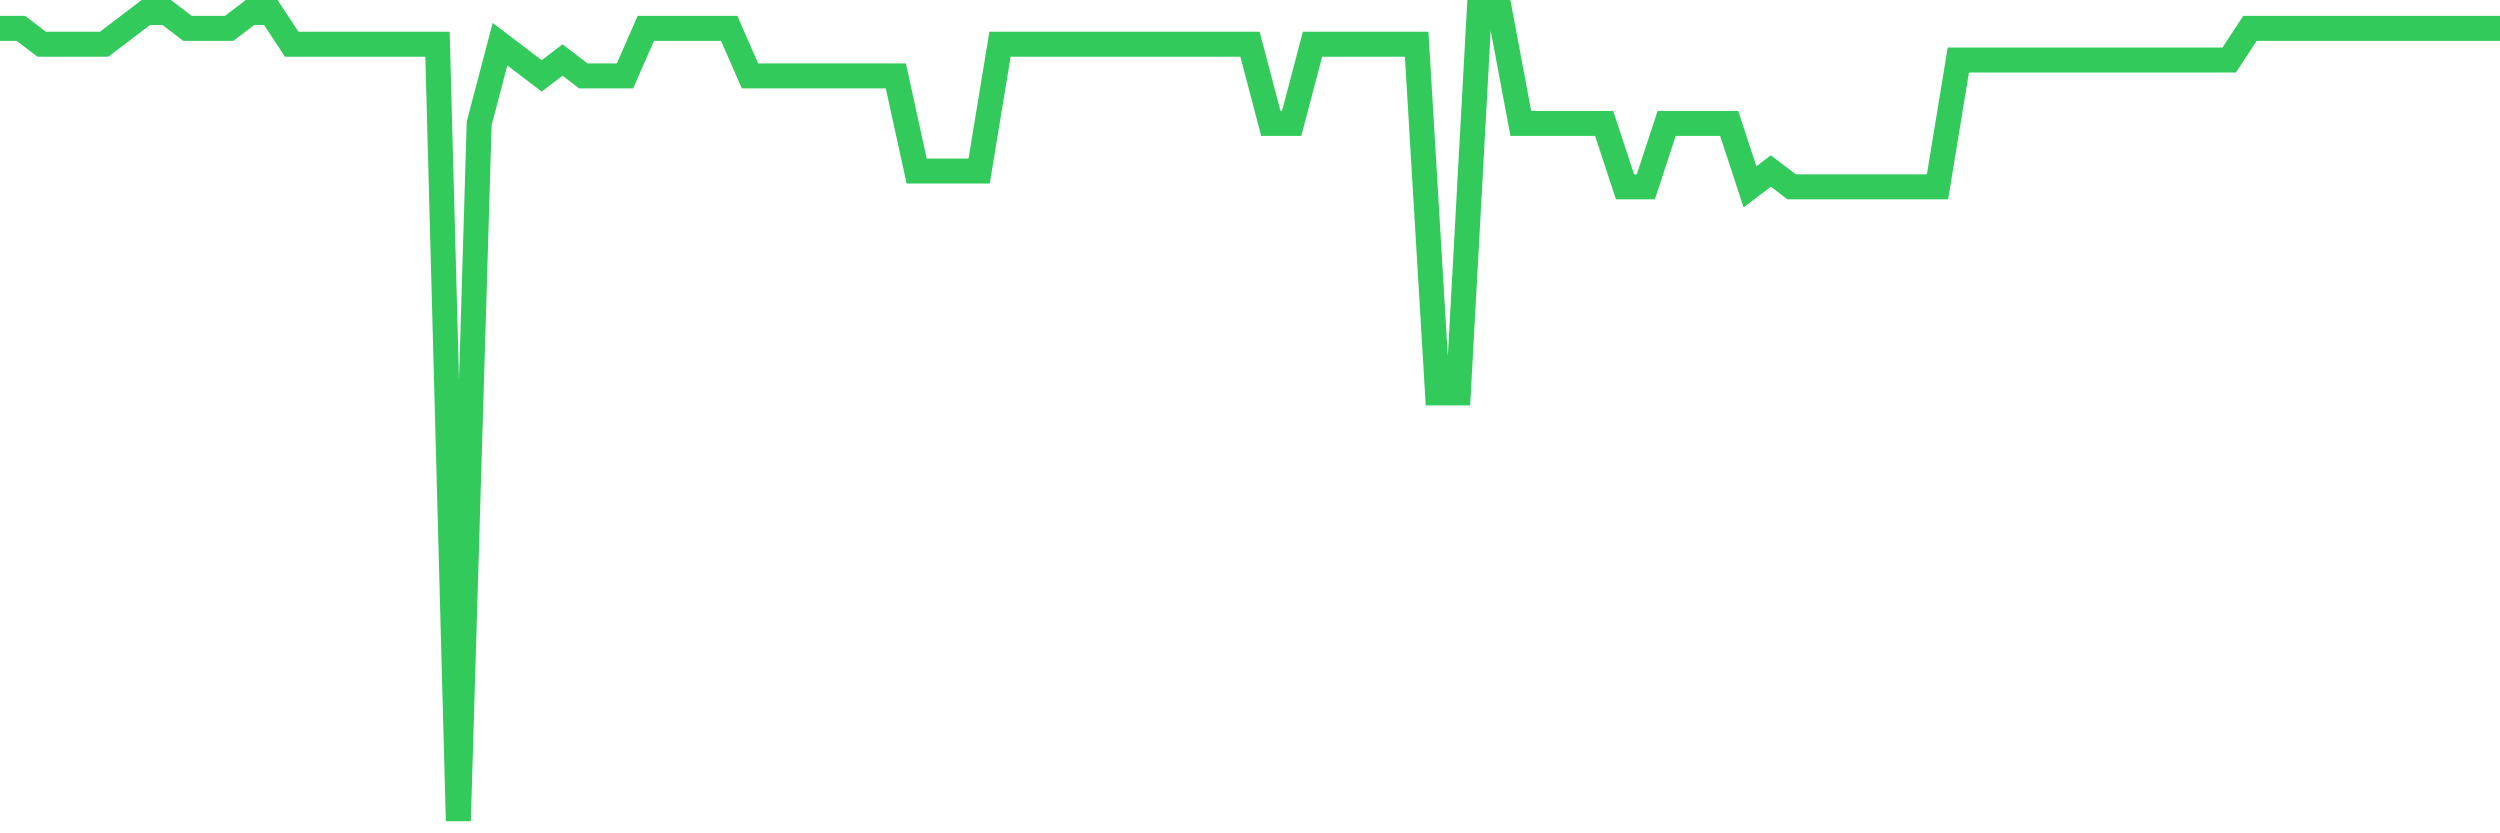 <svg
  xmlns="http://www.w3.org/2000/svg"
  xmlns:xlink="http://www.w3.org/1999/xlink"
  width="120"
  height="40"
  viewBox="0 0 120 40"
  preserveAspectRatio="none"
>
  <polyline
    points="0,1.361 1,1.361 2,2.122 3,2.122 4,2.122 5,2.122 6,1.361 7,0.6 8,0.6 9,1.361 10,1.361 11,1.361 12,0.6 13,0.6 14,2.122 15,2.122 16,2.122 17,2.122 18,2.122 19,2.122 20,2.122 21,2.122 22,39.4 23,5.925 24,2.122 25,2.882 26,3.643 27,2.882 28,3.643 29,3.643 30,3.643 31,1.361 32,1.361 33,1.361 34,1.361 35,1.361 36,3.643 37,3.643 38,3.643 39,3.643 40,3.643 41,3.643 42,3.643 43,3.643 44,8.208 45,8.208 46,8.208 47,8.208 48,2.122 49,2.122 50,2.122 51,2.122 52,2.122 53,2.122 54,2.122 55,2.122 56,2.122 57,2.122 58,2.122 59,2.122 60,2.122 61,5.925 62,5.925 63,2.122 64,2.122 65,2.122 66,2.122 67,2.122 68,2.122 69,18.859 70,18.859 71,0.6 72,0.6 73,5.925 74,5.925 75,5.925 76,5.925 77,5.925 78,8.969 79,8.969 80,5.925 81,5.925 82,5.925 83,5.925 84,8.969 85,8.208 86,8.969 87,8.969 88,8.969 89,8.969 90,8.969 91,8.969 92,8.969 93,8.969 94,2.882 95,2.882 96,2.882 97,2.882 98,2.882 99,2.882 100,2.882 101,2.882 102,2.882 103,2.882 104,2.882 105,2.882 106,2.882 107,2.882 108,1.361 109,1.361 110,1.361 111,1.361 112,1.361 113,1.361 114,1.361 115,1.361 116,1.361 117,1.361 118,1.361 119,1.361 120,1.361"
    fill="none"
    stroke="#32ca5b"
    stroke-width="1.2"
  >
  </polyline>
</svg>